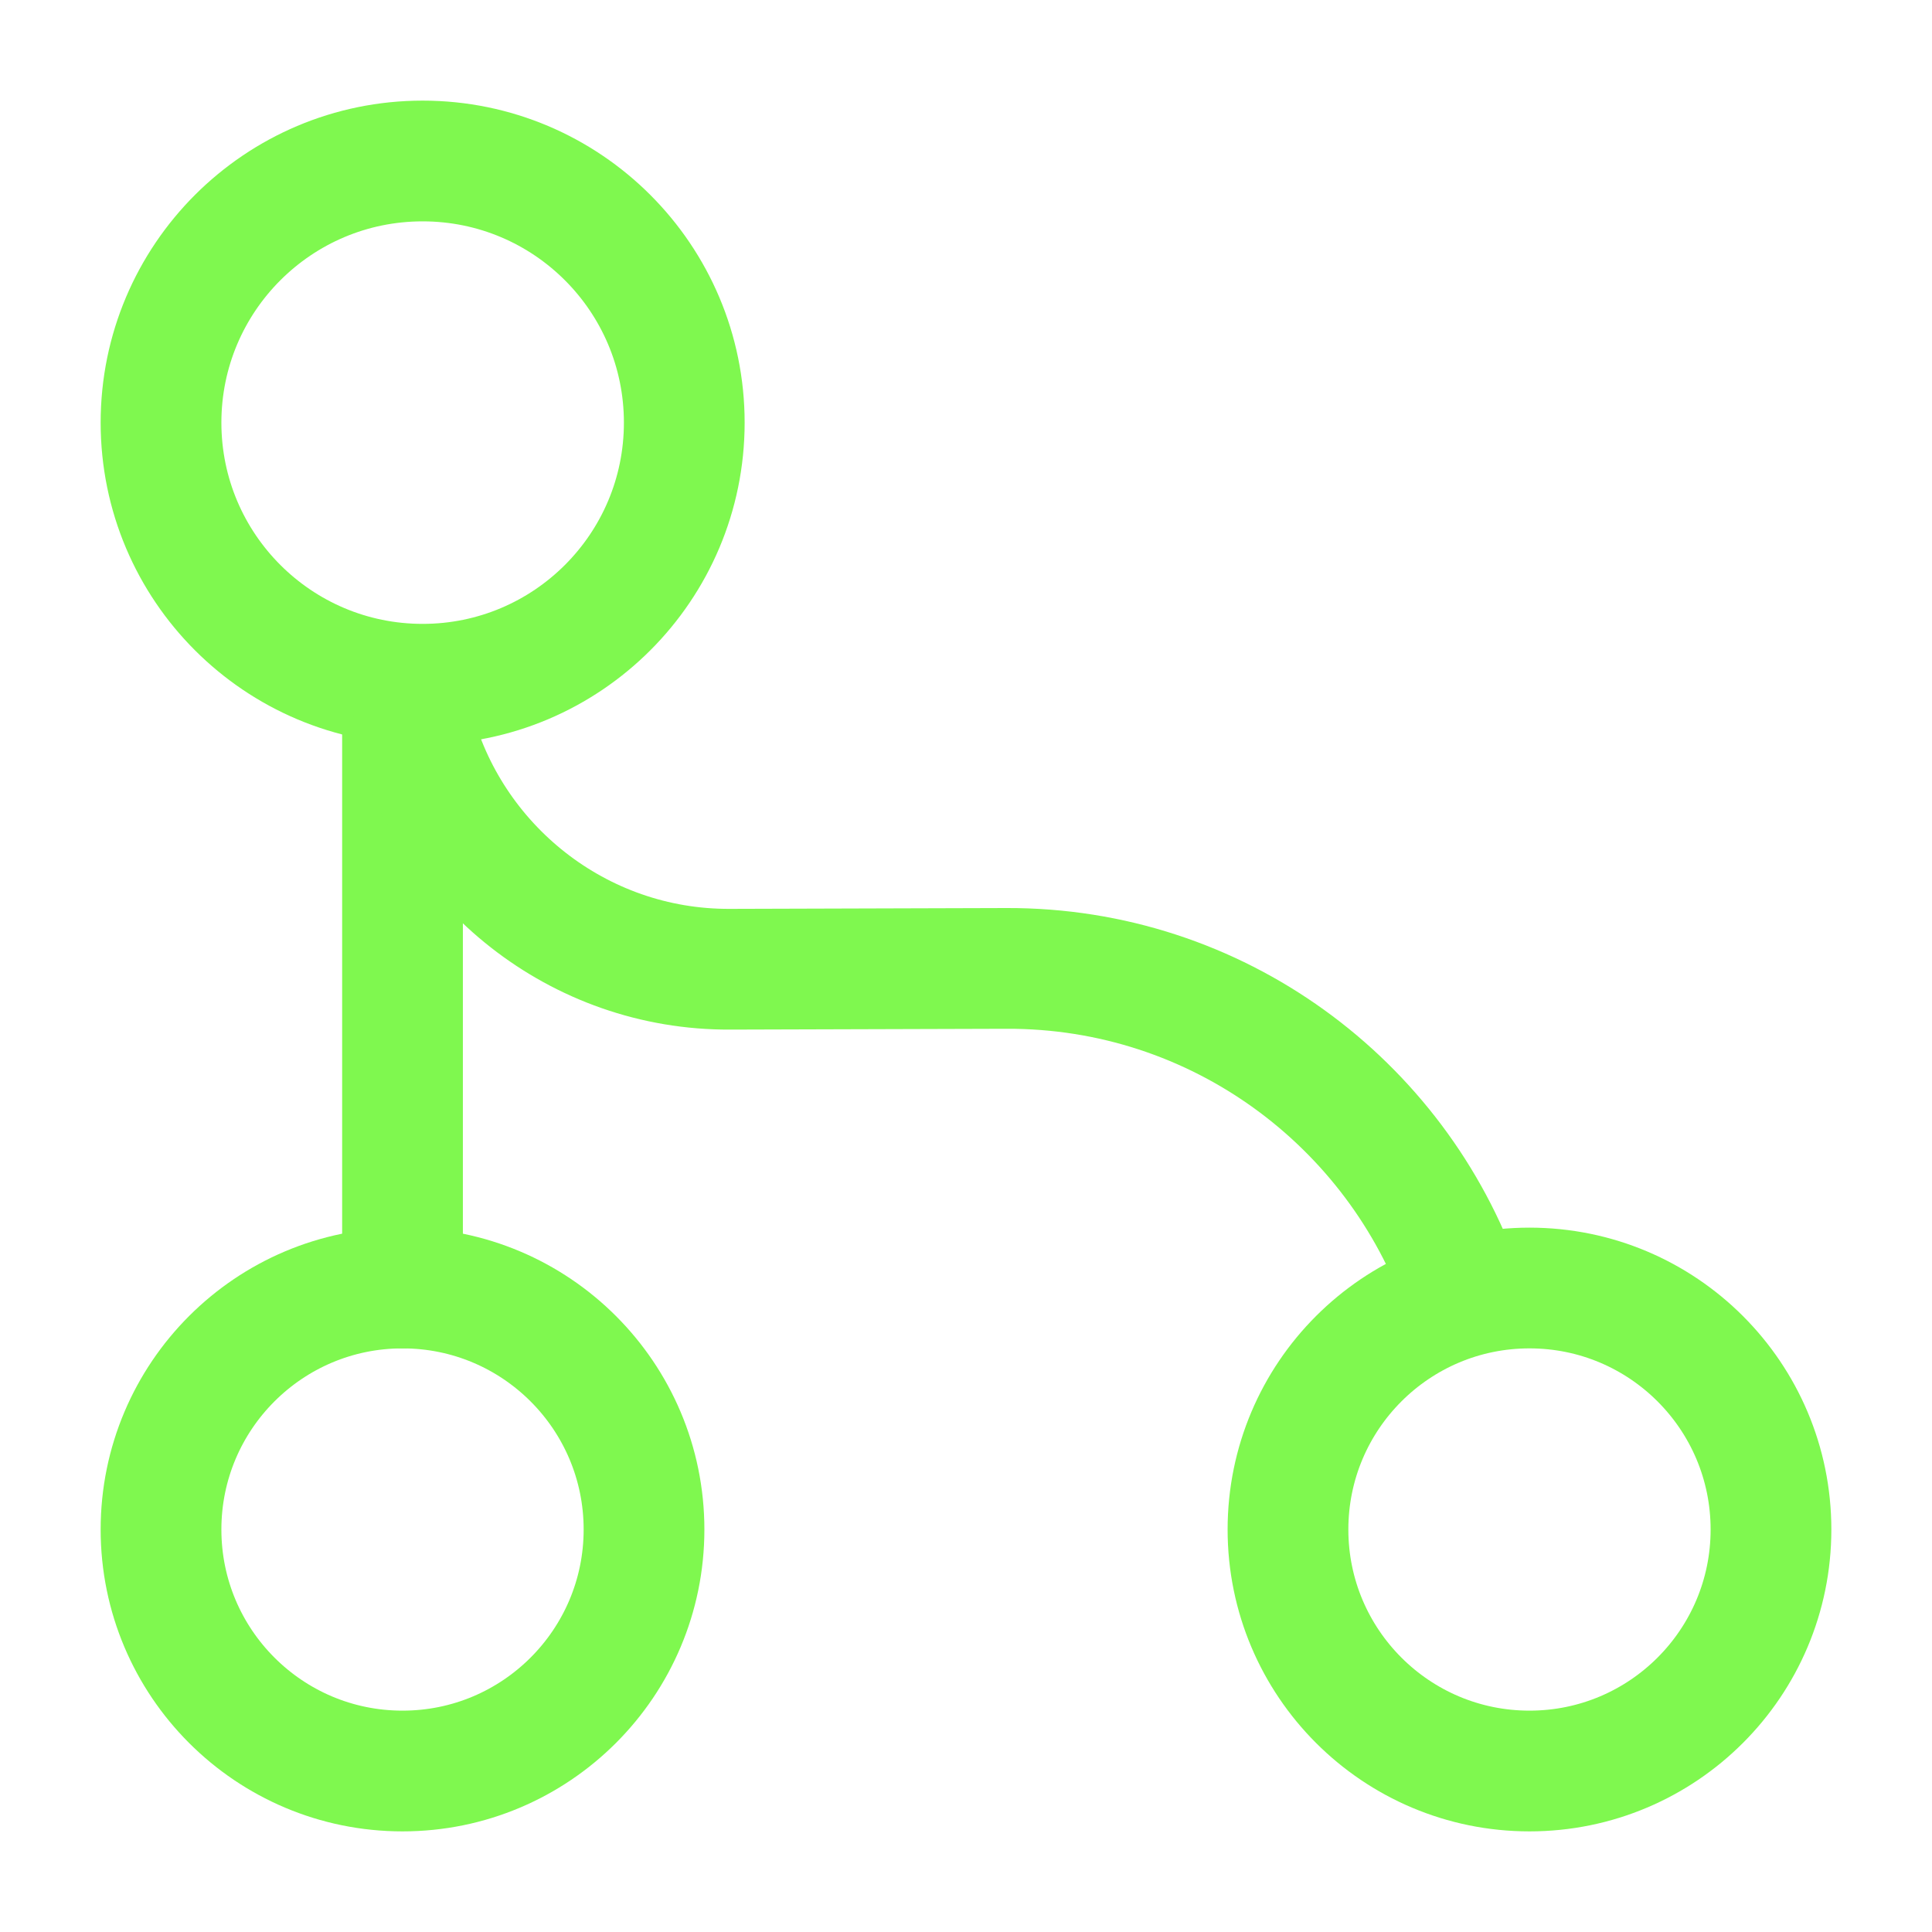 <?xml version="1.0" encoding="UTF-8"?> <svg xmlns="http://www.w3.org/2000/svg" width="73" height="73" viewBox="0 0 73 73" fill="none"><path d="M15.209 27.375V48.667" stroke="#7FF84F" stroke-width="4.562" stroke-linecap="round" stroke-linejoin="round"></path><path d="M15.969 25.854C21.429 25.854 25.855 21.428 25.855 15.969C25.855 10.509 21.429 6.083 15.969 6.083C10.51 6.083 6.084 10.509 6.084 15.969C6.084 21.428 10.51 25.854 15.969 25.854Z" stroke="#7FF84F" stroke-width="4.562" stroke-linecap="round" stroke-linejoin="round"></path><path d="M15.209 66.917C20.249 66.917 24.334 62.831 24.334 57.792C24.334 52.752 20.249 48.667 15.209 48.667C10.169 48.667 6.084 52.752 6.084 57.792C6.084 62.831 10.169 66.917 15.209 66.917Z" stroke="#7FF84F" stroke-width="4.562" stroke-linecap="round" stroke-linejoin="round"></path><path d="M57.791 66.917C62.831 66.917 66.916 62.831 66.916 57.792C66.916 52.752 62.831 48.667 57.791 48.667C52.751 48.667 48.666 52.752 48.666 57.792C48.666 62.831 52.751 66.917 57.791 66.917Z" stroke="#7FF84F" stroke-width="4.562" stroke-linecap="round" stroke-linejoin="round"></path><path d="M15.605 27.375C16.974 32.698 21.841 36.652 27.59 36.622L38.023 36.591C45.992 36.561 52.775 41.671 55.269 48.788" stroke="#7FF84F" stroke-width="4.562" stroke-linecap="round" stroke-linejoin="round"></path></svg> 